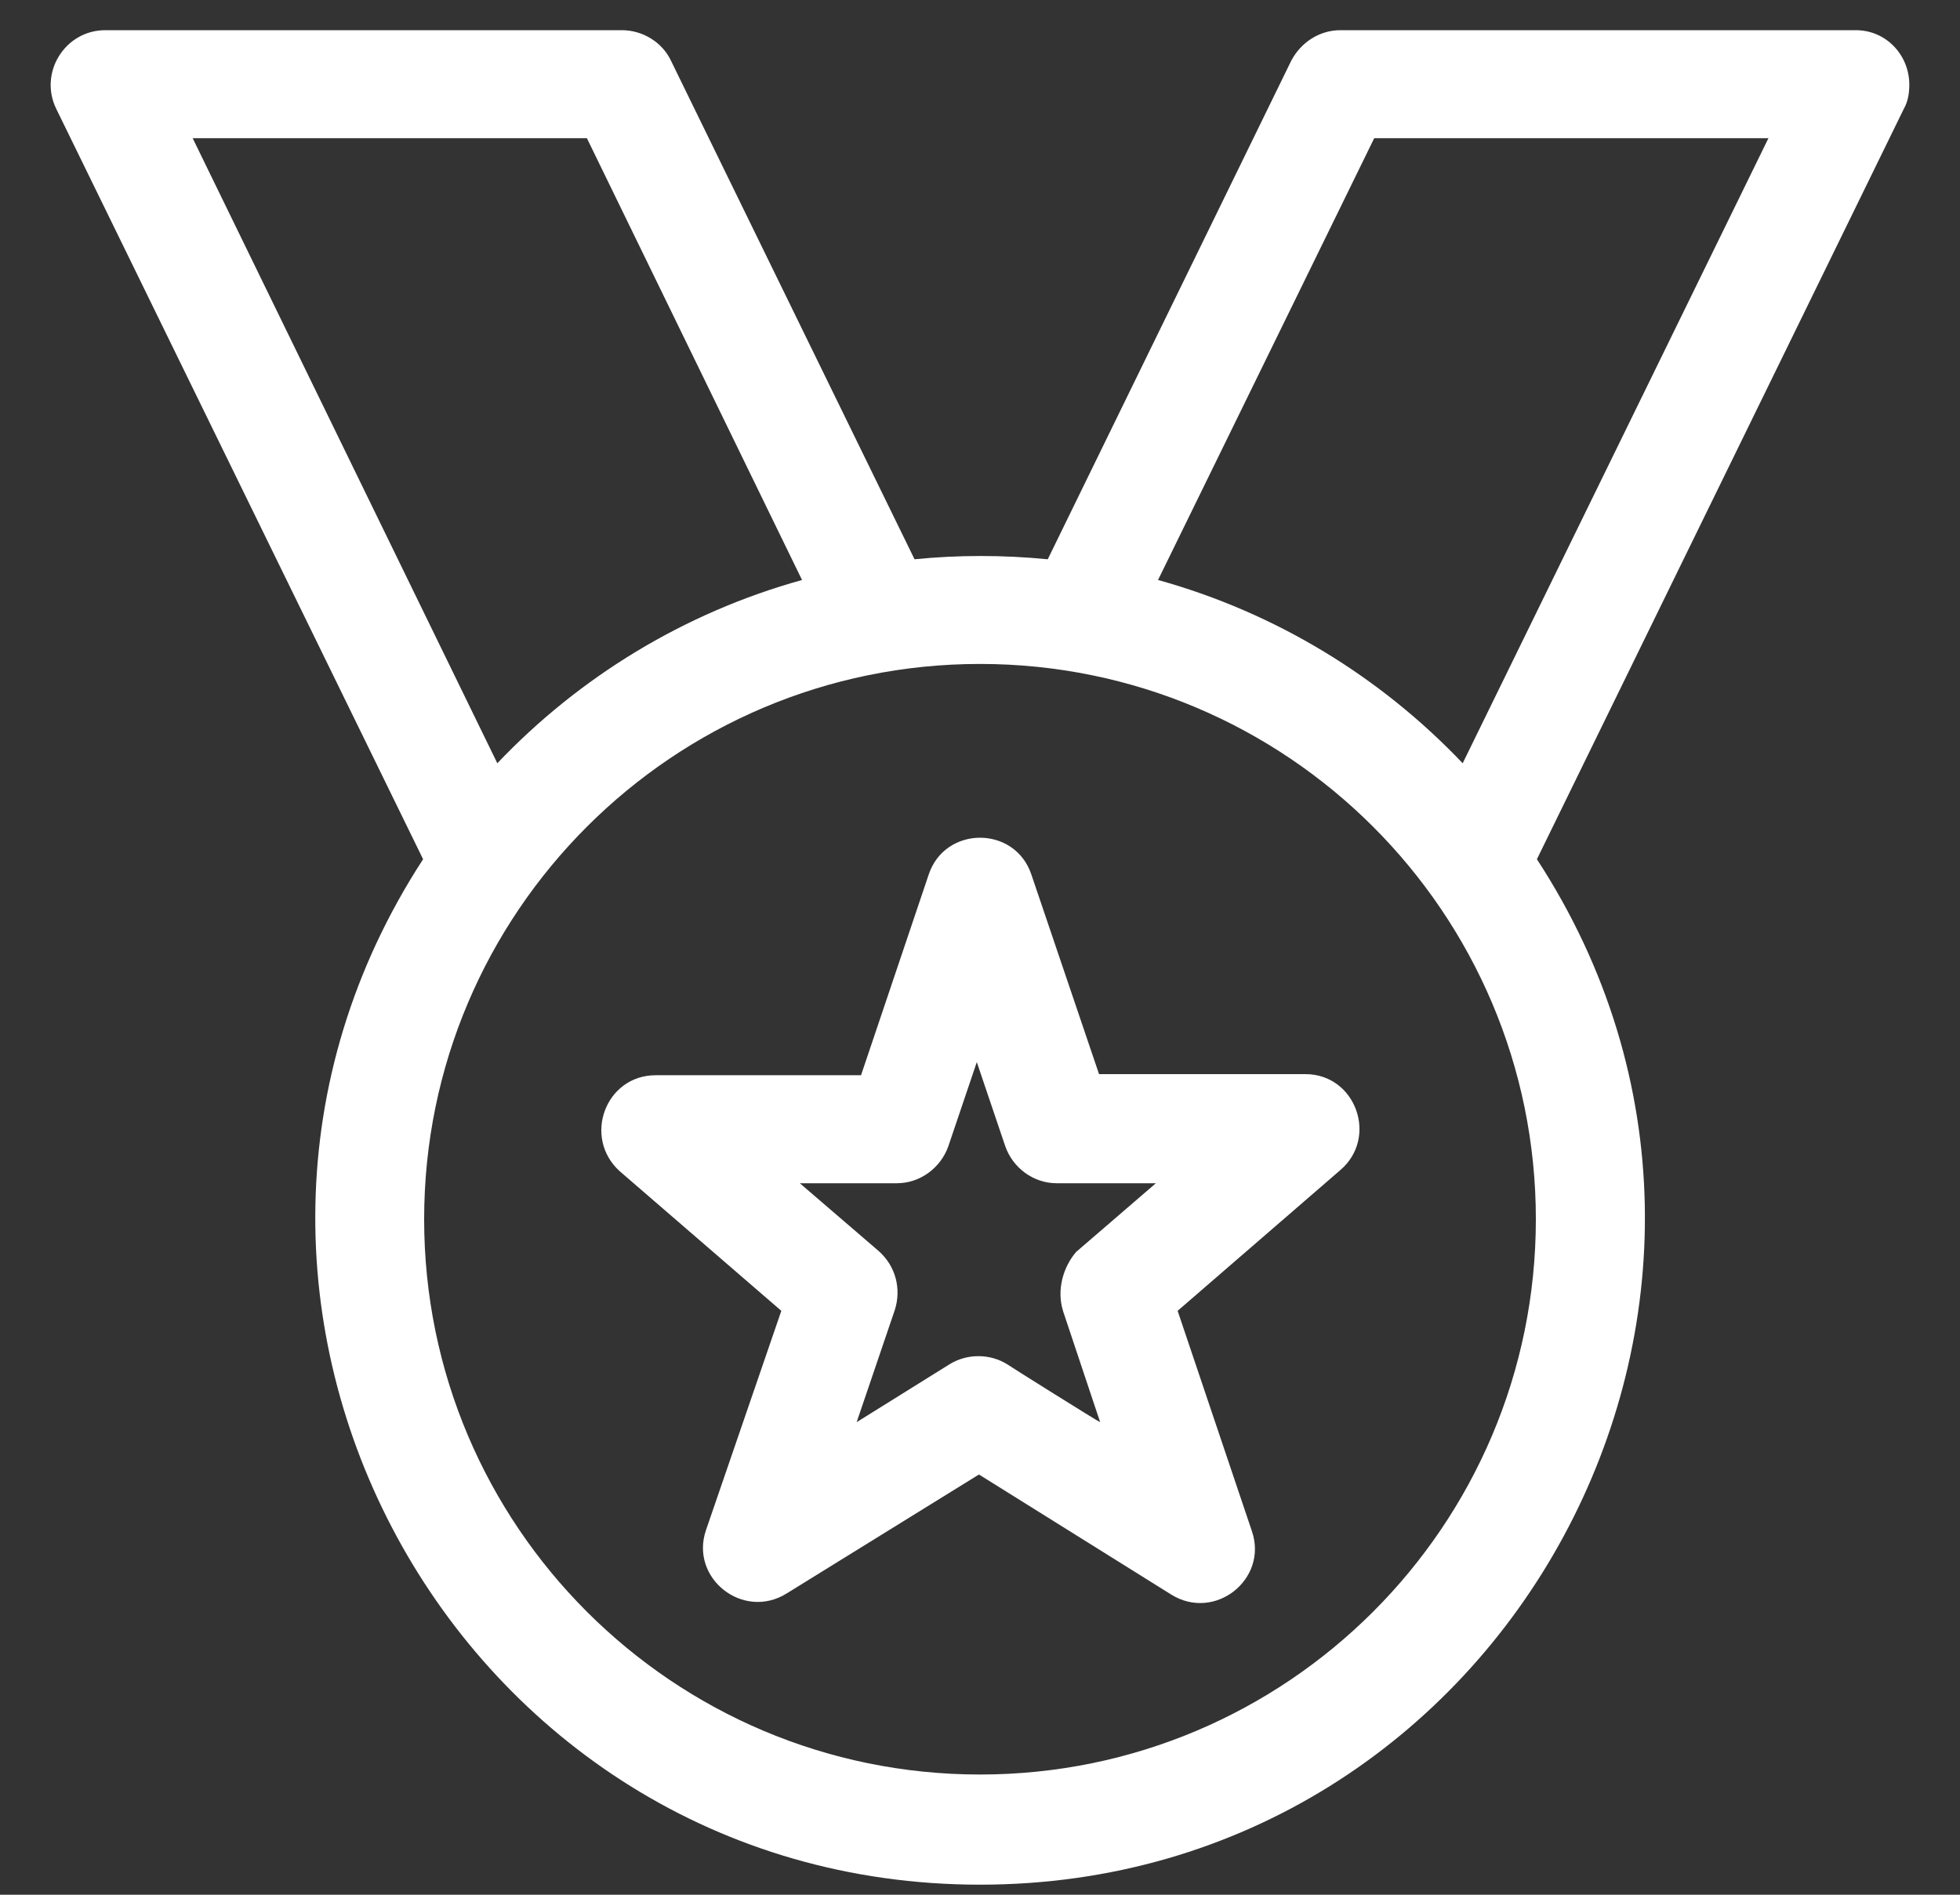 <svg xmlns="http://www.w3.org/2000/svg" width="30" height="29" viewBox="0 0 30 29" fill="#fff"><rect x="0" y="0" width="30" height="29" fill="#333333" stroke="none"/><path fill-rule="evenodd" clip-rule="evenodd" d="M28.405.462H20.516C20.199.462 19.914.645 19.764.929L16.037 8.56C15.351 8.493 14.666 8.493 13.998 8.56L10.27.929C10.136.645 9.836.462 9.518.462H1.612c-.618.0-1.02.651-.752 1.202L6.476 13.151C2.097 19.88 6.944 28.846 15 28.846c8.073.0 12.904-8.983 8.524-15.695L29.141 1.664C29.208 1.547 29.224 1.413 29.224 1.296 29.224.846 28.873.462 28.405.462zM2.949 2.115H8.983L12.276 8.877C10.471 9.378 8.866 10.363 7.612 11.682L2.949 2.115zM15 27.16c-4.697.0-8.508-3.807-8.508-8.499s3.811-8.499 8.508-8.499c4.697.0 8.508 3.807 8.508 8.499s-3.811 8.499-8.508 8.499zm7.388-15.478c-1.254-1.319-2.858-2.304-4.663-2.805l3.309-6.762h6.034L22.388 11.682z"/><path fill-rule="evenodd" clip-rule="evenodd" d="M19.981 16.44H16.822L15.786 13.385c-.251-.751-1.32-.751-1.571.0l-1.036 3.072H10.036C9.267 16.457 8.916 17.409 9.485 17.926l2.474 2.137-1.153 3.356C10.554 24.154 11.373 24.805 12.042 24.388l2.942-1.82 2.942 1.837C18.594 24.822 19.413 24.171 19.162 23.436l-1.137-3.373 2.49-2.154C21.101 17.409 20.75 16.44 19.981 16.44zm-3.711 3.623L16.839 21.767C16.822 21.767 15.435 20.898 15.418 20.882 15.151 20.715 14.8 20.715 14.532 20.882L13.112 21.767 13.697 20.047C13.797 19.73 13.713 19.379 13.446 19.145l-1.204-1.035h1.488C14.081 18.11 14.399 17.876 14.516 17.542l.435-1.286.435 1.286C15.502 17.876 15.819 18.11 16.171 18.11h1.521L16.471 19.162C16.271 19.396 16.171 19.746 16.271 20.064z"/></svg>